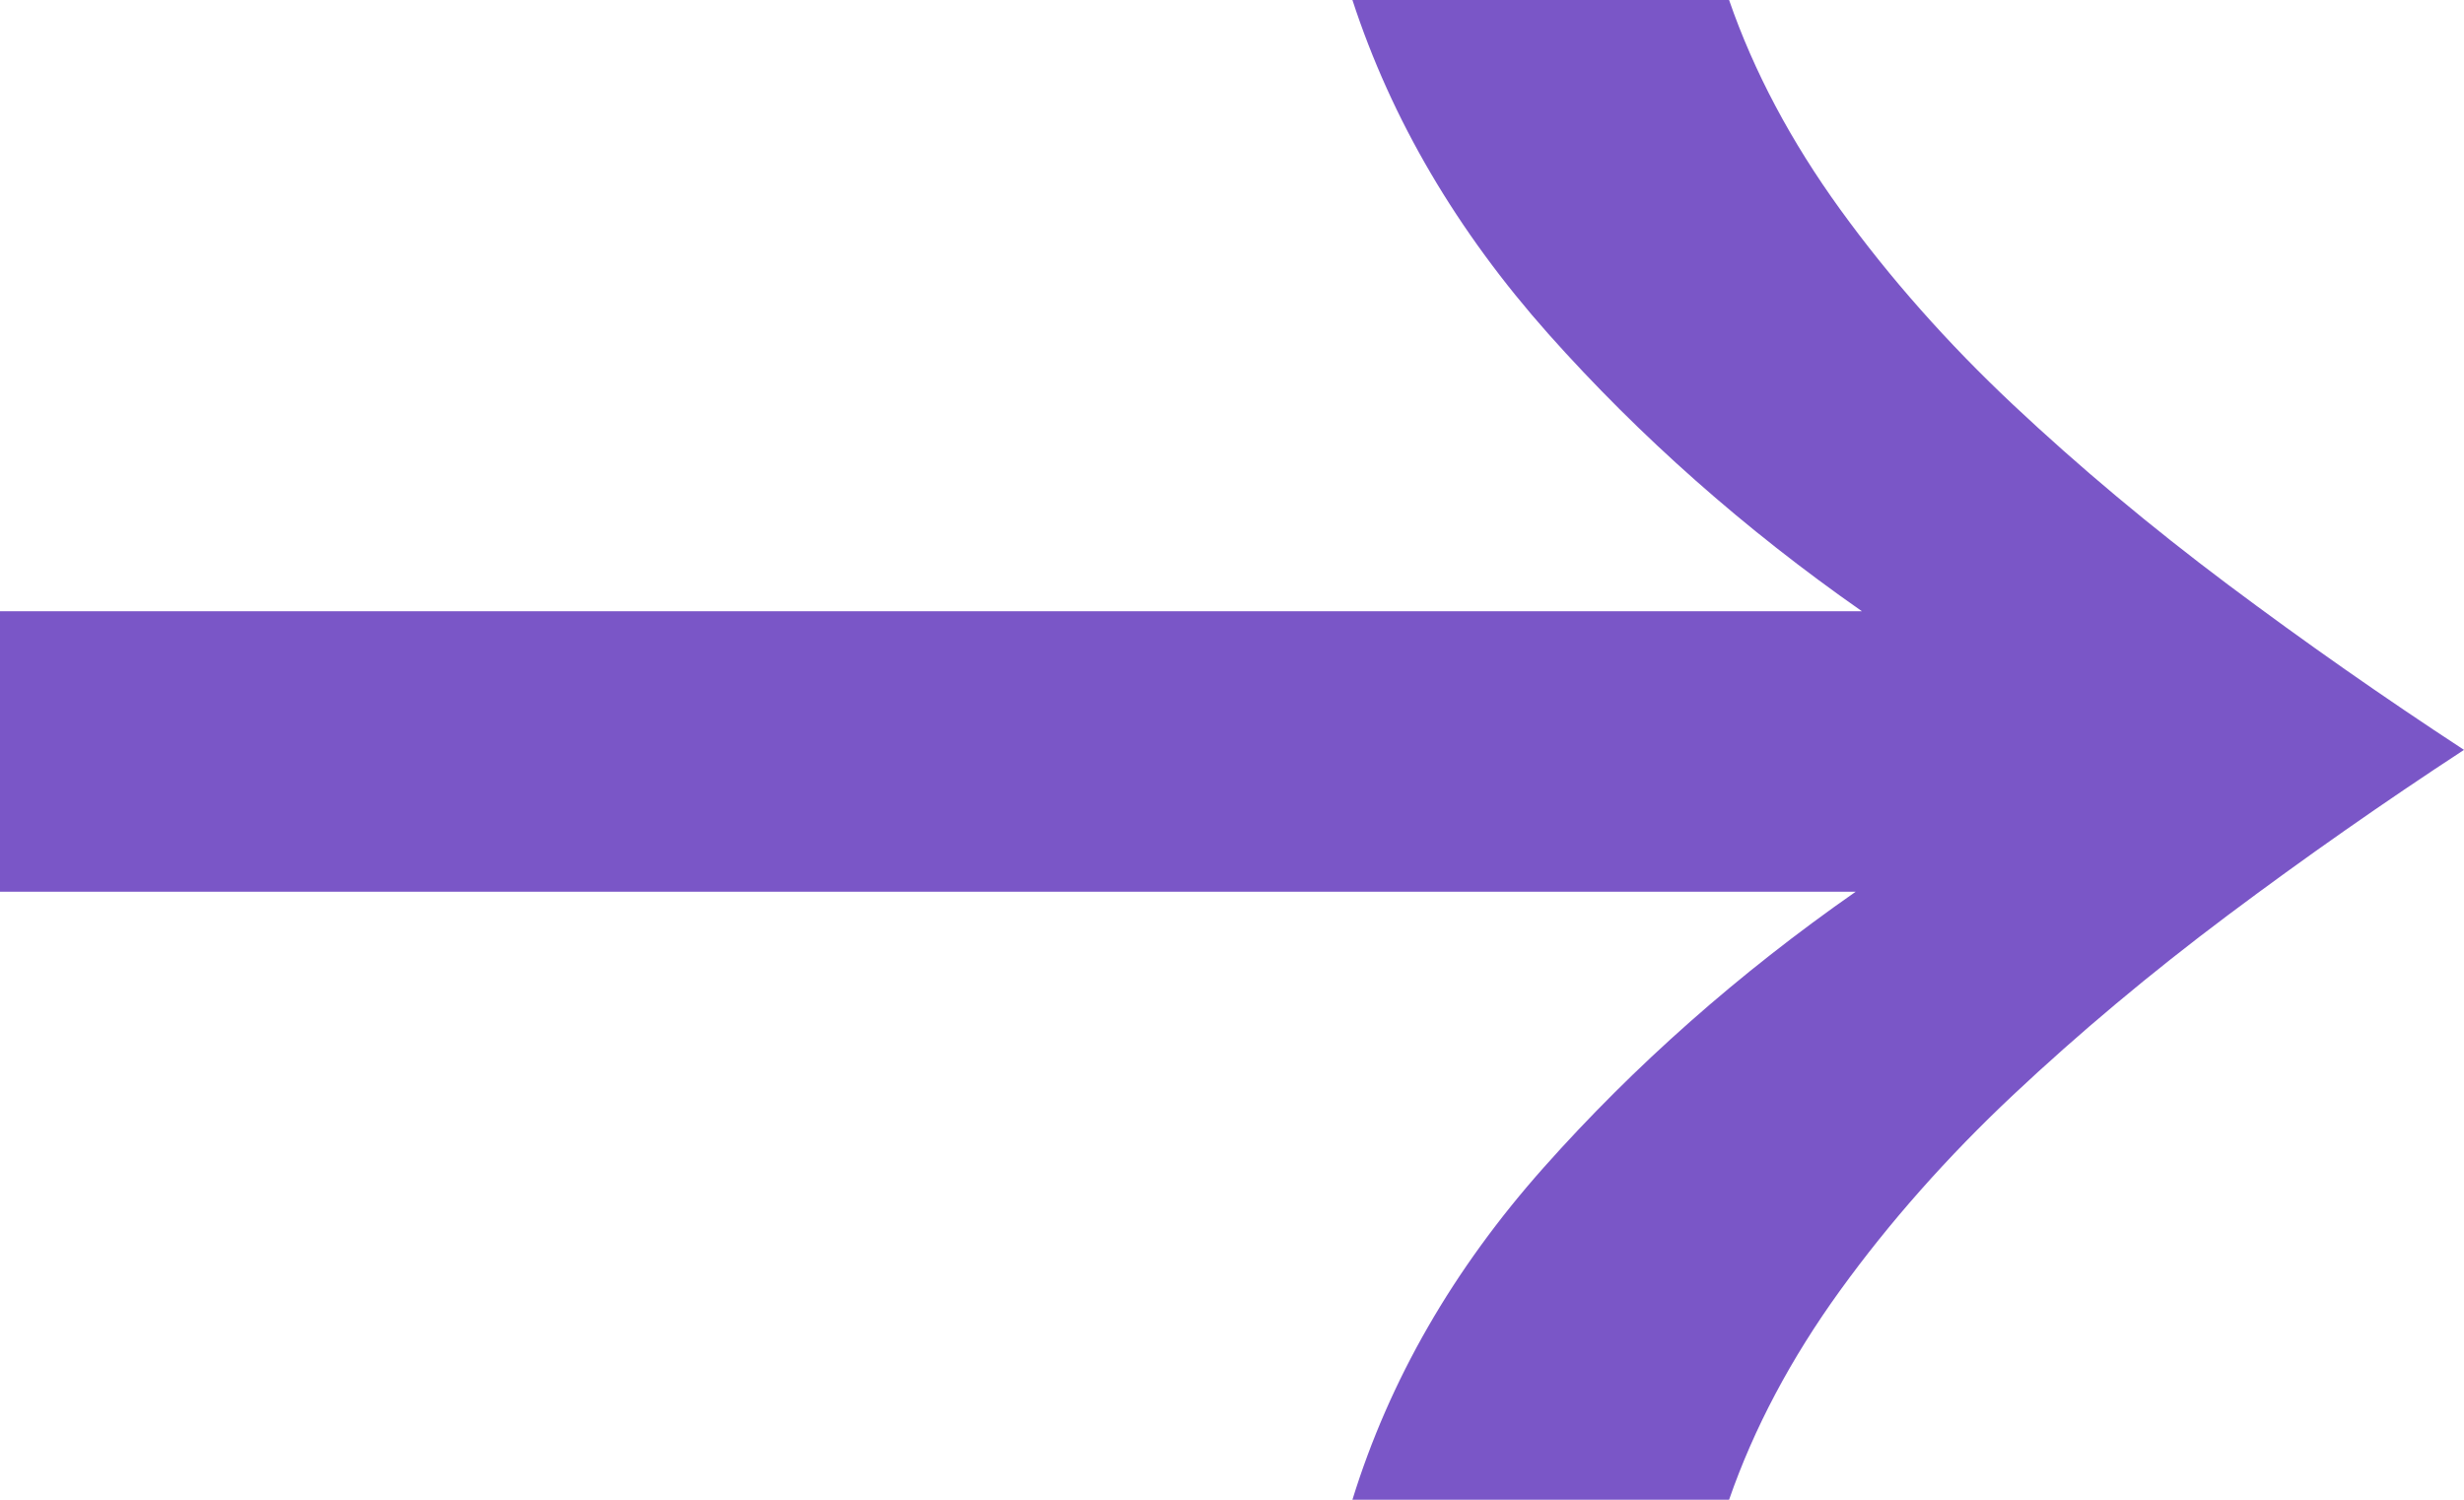<svg width="23" height="14" viewBox="0 0 23 14" fill="none" xmlns="http://www.w3.org/2000/svg">
    <path d="M16.14 0C16.371 0.668 16.717 1.319 17.178 1.956C17.639 2.593 18.177 3.201 18.792 3.779C19.407 4.357 20.075 4.916 20.795 5.456C21.516 5.996 22.251 6.51 23 7C22.251 7.49 21.516 8.004 20.795 8.544C20.075 9.084 19.407 9.643 18.792 10.221C18.177 10.799 17.639 11.407 17.178 12.044C16.717 12.681 16.371 13.334 16.14 14H12.624C12.97 12.882 13.565 11.848 14.411 10.897C15.257 9.946 16.227 9.088 17.322 8.324H0V5.706H17.38C16.285 4.941 15.309 4.078 14.454 3.118C13.6 2.157 12.989 1.118 12.624 0H16.14Z" fill="#7A56C7" />
</svg>